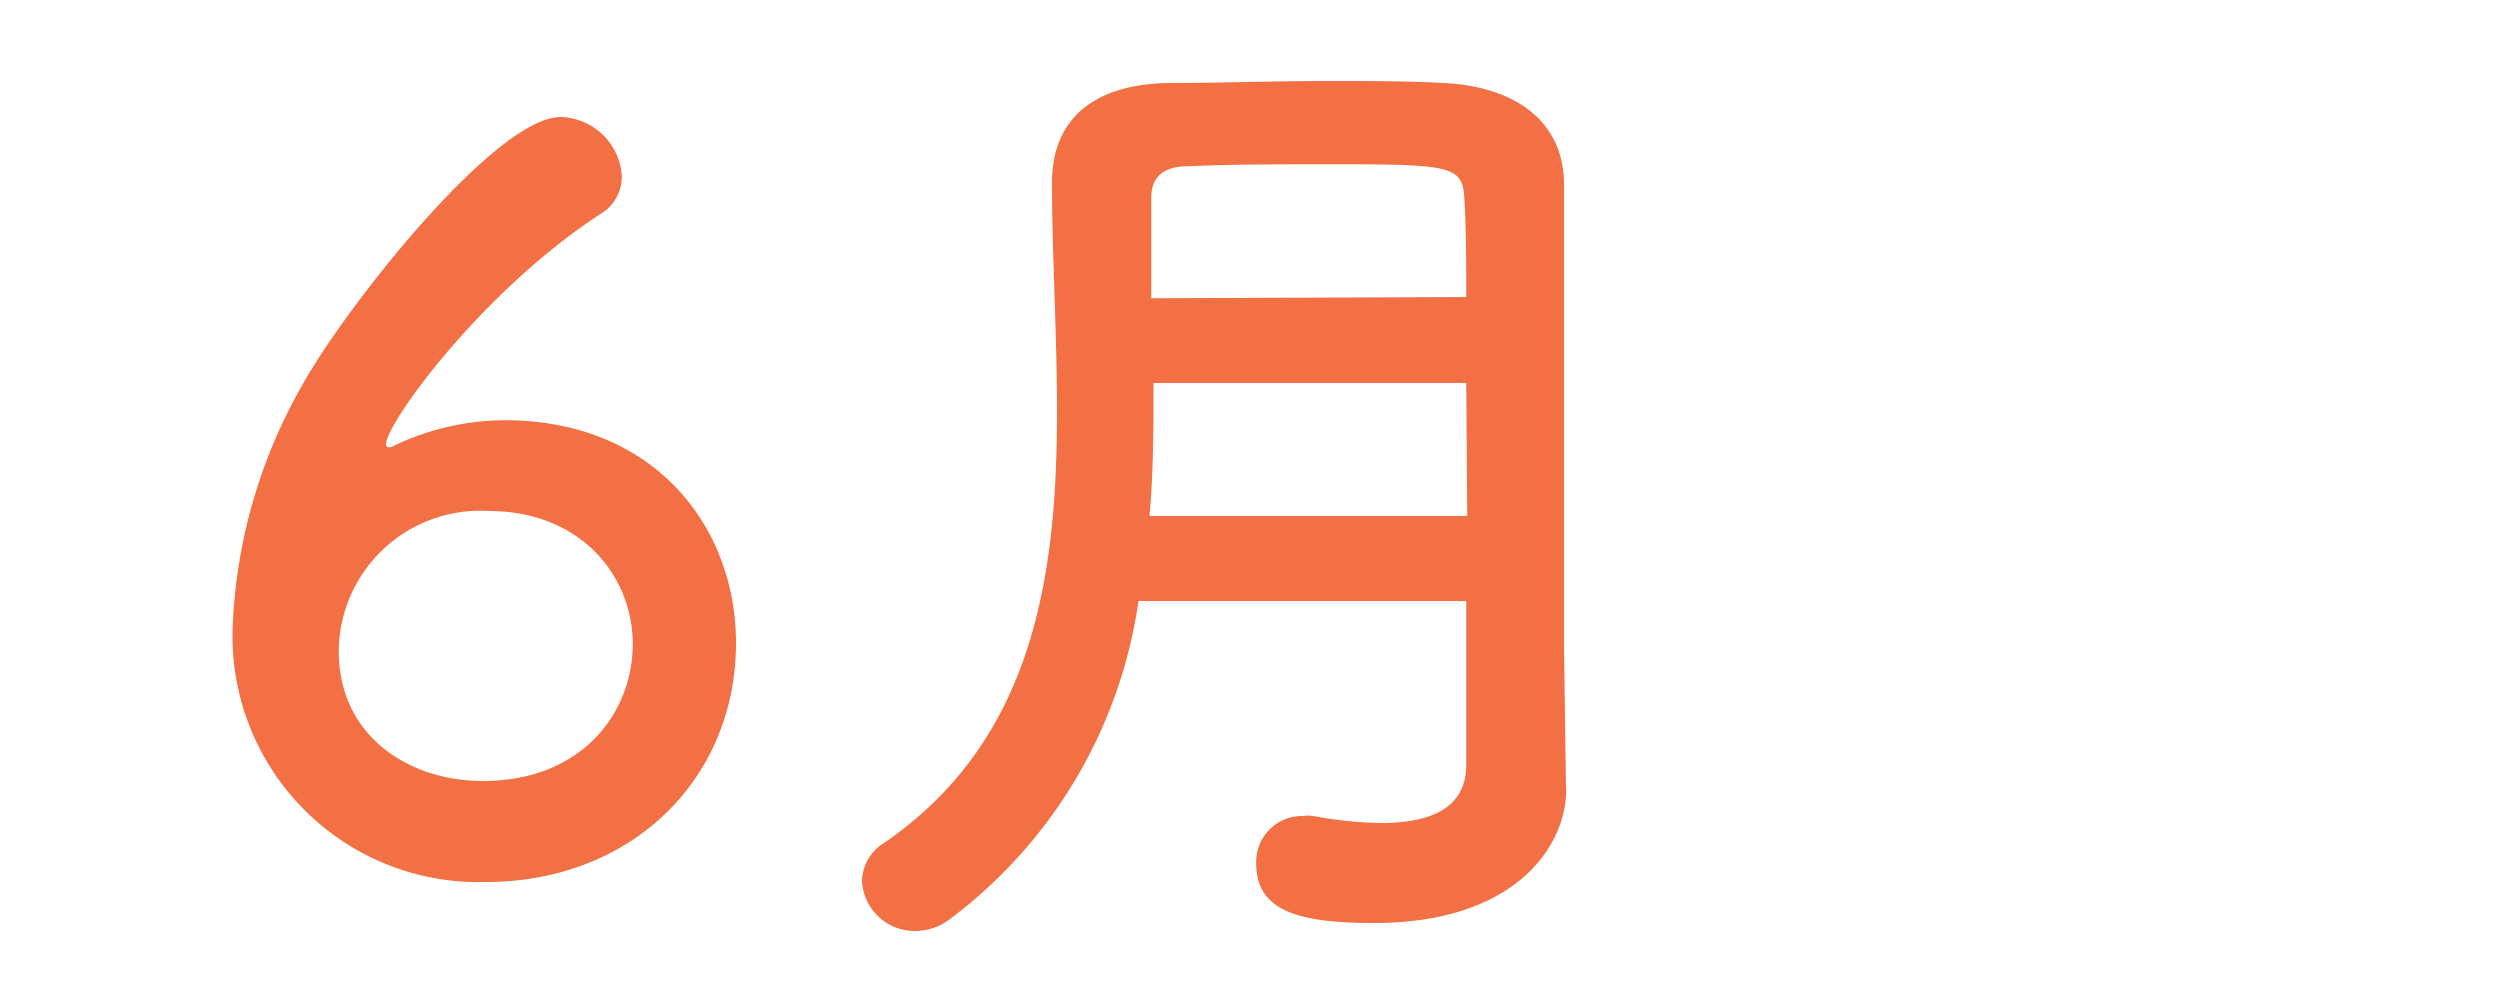 <svg xmlns="http://www.w3.org/2000/svg" viewBox="0 0 100 40"><defs><style>.cls-1{fill:#f27043;}.cls-2{fill:none;}</style></defs><title>6月</title><g id="Layer_2" data-name="Layer 2"><g id="Layer_1-2" data-name="Layer 1"><path class="cls-1" d="M19.43,35.28A9.84,9.84,0,0,1,9.31,25a21.15,21.15,0,0,1,2.76-9.56c1.64-3,7.72-10.76,10.36-10.76A2.52,2.52,0,0,1,24.87,7,1.73,1.73,0,0,1,24,8.57c-4.72,3.08-8.56,8.36-8.56,9.2a.11.11,0,0,0,.12.12c.08,0,.12,0,.24-.08a10.36,10.36,0,0,1,4.4-1c5.92,0,9.24,4.2,9.24,8.92C29.43,31.2,25.23,35.28,19.43,35.28Zm.12-14.84a5.66,5.66,0,0,0-6,5.6c0,3.4,2.8,5.2,5.76,5.2,4,0,6-2.76,6-5.48S23.23,20.44,19.55,20.44Z"/><path class="cls-1" d="M62.65,31.56c0,2.36-2.12,5.36-7.68,5.36-2.92,0-4.72-.44-4.72-2.36a1.83,1.83,0,0,1,1.84-1.92,1.64,1.64,0,0,1,.44,0,15.67,15.67,0,0,0,2.72.28c1.84,0,3.4-.52,3.4-2.32,0-2,0-4.2,0-6.56H45.54A19.31,19.31,0,0,1,38,36.76a2.28,2.28,0,0,1-1.4.48,2.11,2.11,0,0,1-2.12-2,1.83,1.83,0,0,1,.88-1.52c6-4.12,6.92-10.68,6.92-17.28,0-3.12-.2-6.24-.2-9.12s2.08-4,4.8-4c1.8,0,4.08-.08,6.28-.08,1.6,0,3.2,0,4.56.08,2.72.12,4.8,1.4,4.84,4v2.84c0,3.76,0,7.76,0,11.32,0,1.56,0,3,0,4.4l.08,5.64Zm-4-16.24H46.14c0,1.76,0,3.52-.16,5.32H58.69Zm0-3.44c0-1.4,0-2.76-.08-4S58,6.57,53.33,6.57c-2,0-4.12,0-5.8.08-.92,0-1.48.36-1.48,1.28,0,1.24,0,2.6,0,4Z"/><rect id="_Slice_" data-name="&lt;Slice&gt;" class="cls-2" width="100" height="40"/></g></g></svg>